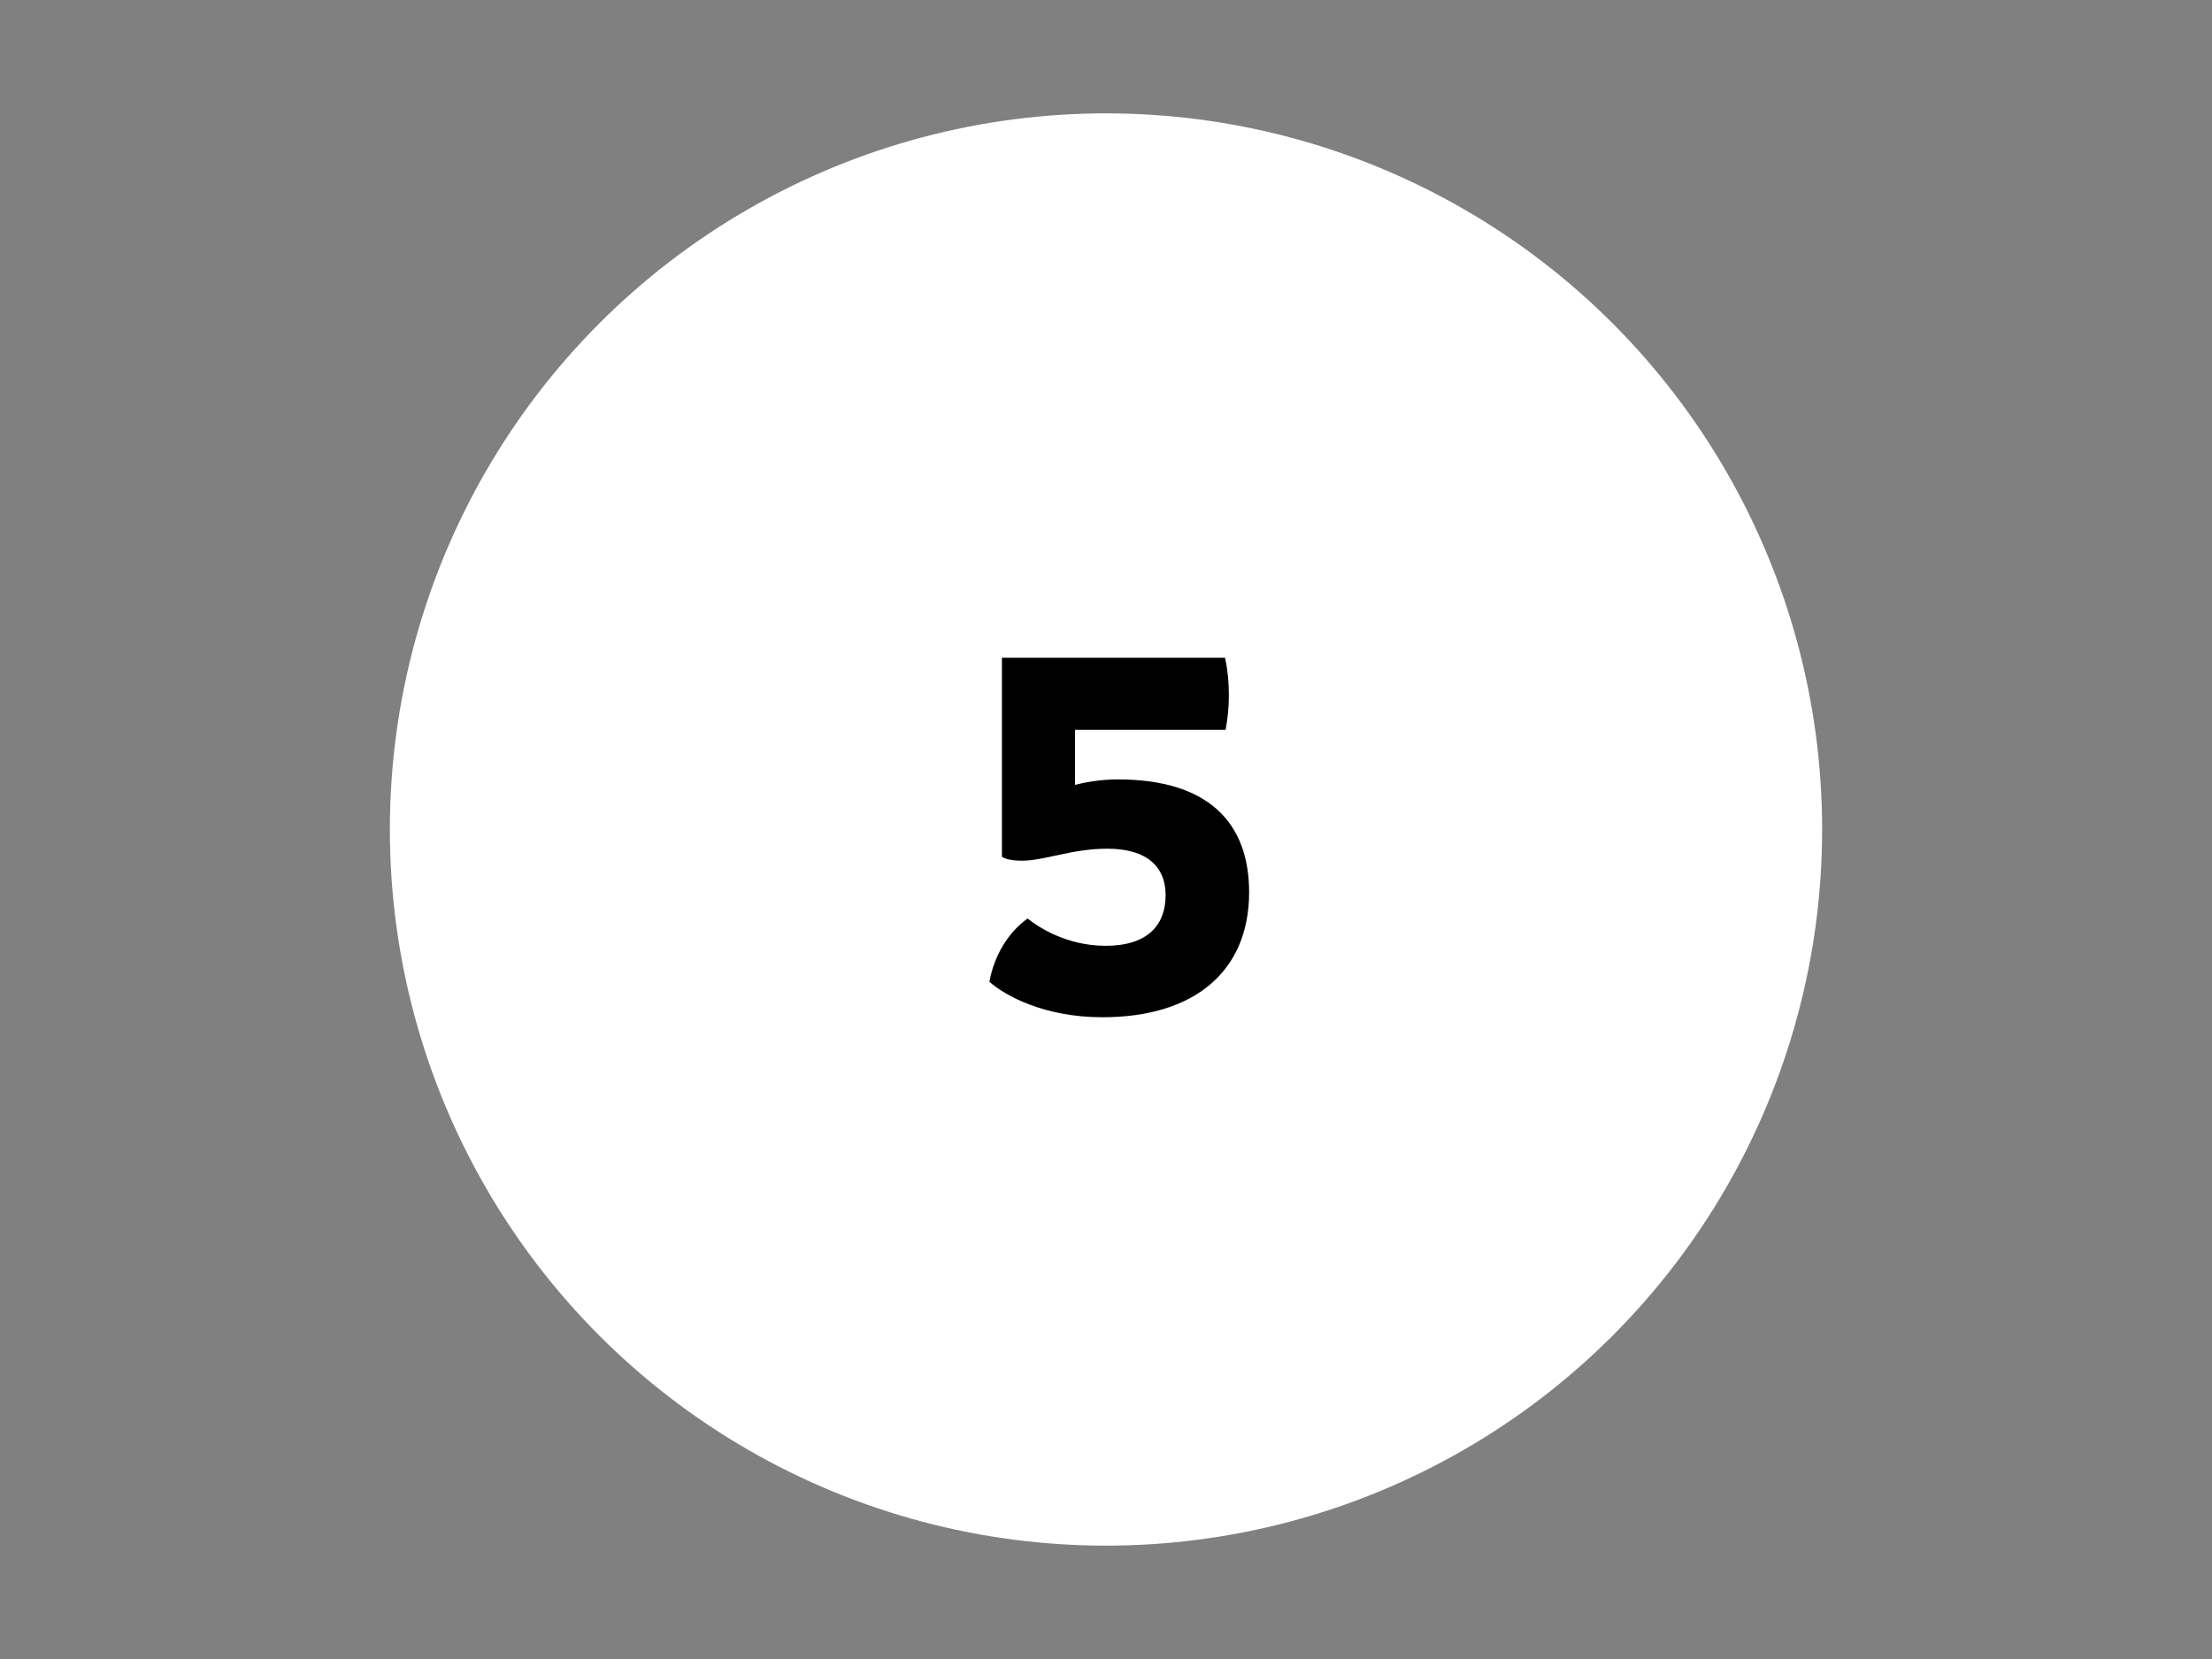 <?xml version="1.0" encoding="UTF-8"?>
<svg xmlns="http://www.w3.org/2000/svg" id="a" version="1.1" viewBox="0 0 400 300">
  <rect x="0" y="0" width="400" height="300" fill="#808080" stroke="none"/>
  <defs>
    <style>
      .st0 {
        isolation: isolate;
      }

      .st1 {
        fill: #fff;
      }
    </style>
  </defs>
  <g id="b1">
    <circle id="c1" class="st1" cx="200" cy="150" r="129.5"></circle>
  </g>
  <g class="st0">
    <g class="st0">
      <g class="st0">
        <path d="M178.91,177.54c.89-4.83,3.45-8.98,6.91-11.44,1.97,1.58,7.1,4.93,14.11,4.93,7.6,0,10.85-3.75,10.85-9.17,0-5.03-3.26-8.39-10.56-8.39-6.41,0-11.35,2.17-15.39,2.17-2.17,0-3.16-.4-3.65-.69v-36.01h40.35c.49,2.27.69,4.54.69,6.81,0,2.07-.2,4.14-.59,6.22h-27.23v9.96c1.48-.39,4.44-.99,7.7-.99,16.38,0,23.78,7.79,23.78,20.42,0,14.01-9.57,22.59-26.54,22.59-10.56,0-17.66-3.95-20.42-6.41Z"></path>
      </g>
    </g>
  </g>
</svg>

